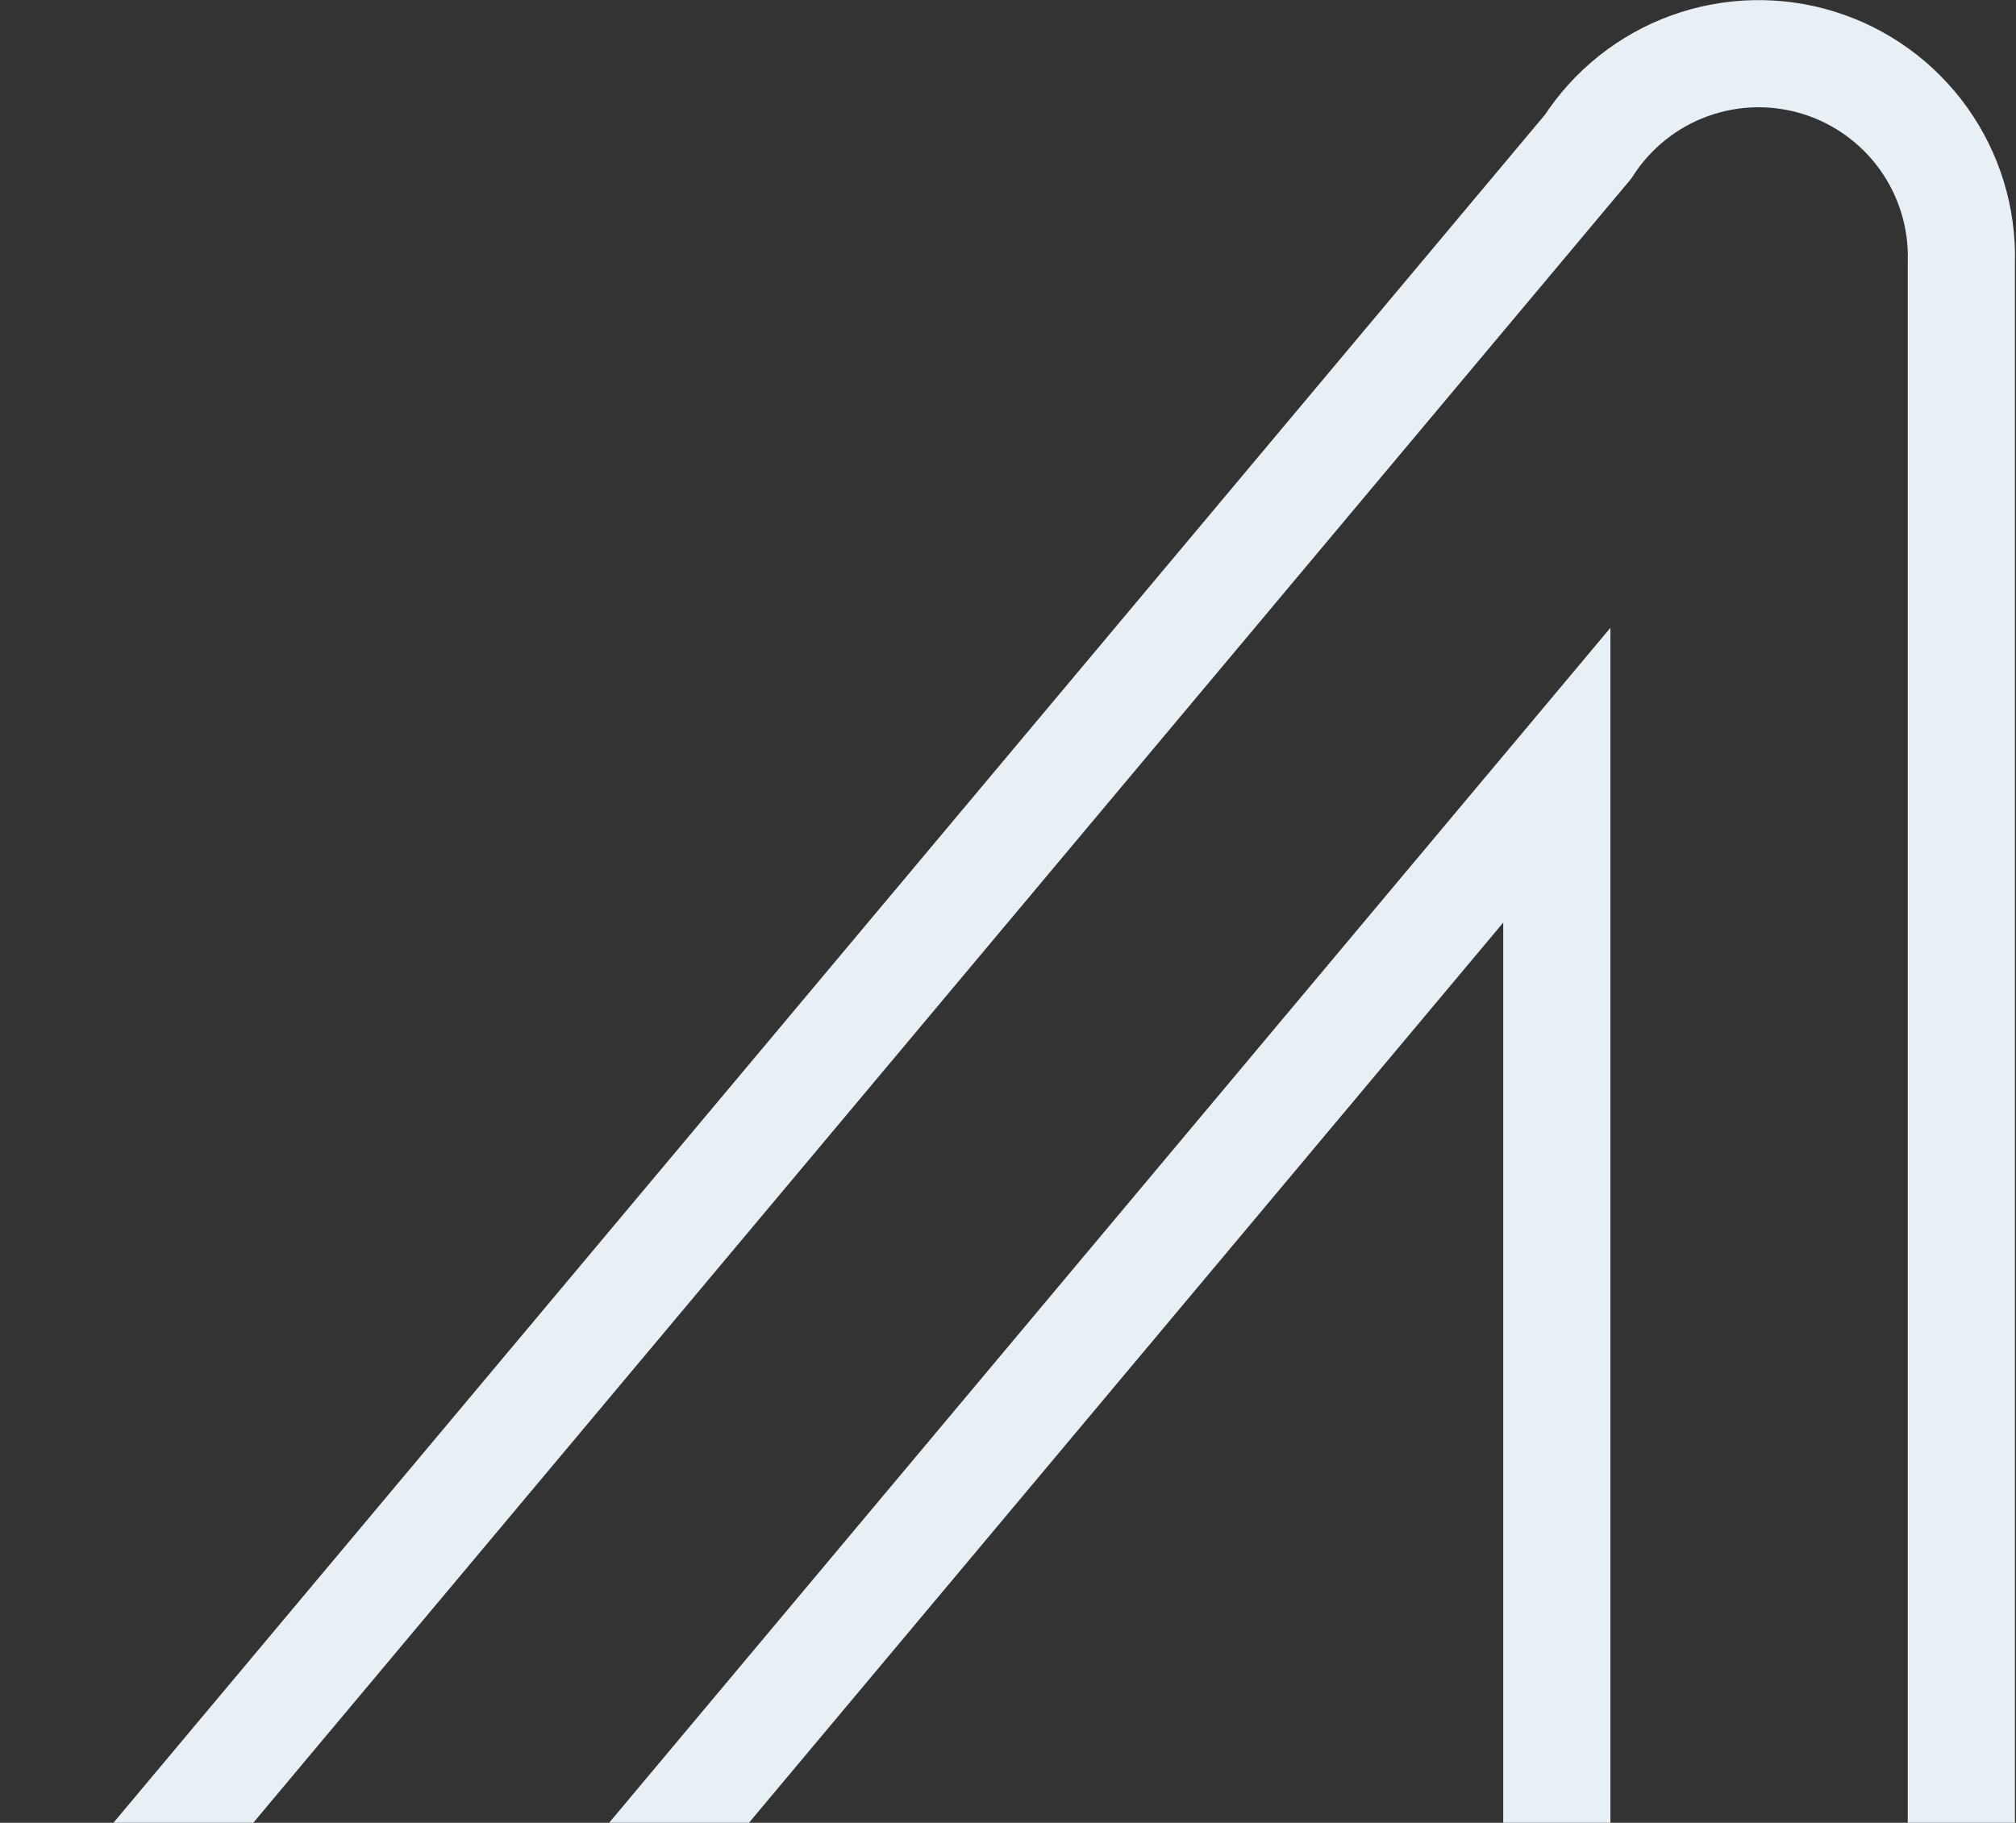 <svg width="1881" height="1701" viewBox="0 0 1881 1701" fill="none" xmlns="http://www.w3.org/2000/svg">
<rect x="0" y="0" width="1881" height="1701" fill="#333333" stroke="none"/>
<path d="M1830 5038.08C1831.97 5064.08 1828.55 5090.21 1819.96 5114.83C1811.37 5139.45 1797.79 5162.02 1780.07 5181.15C1762.35 5200.27 1740.88 5215.52 1717 5225.95C1693.12 5236.39 1667.34 5241.77 1641.28 5241.77C1615.23 5241.77 1589.45 5236.39 1565.57 5225.95C1541.69 5215.52 1520.21 5200.27 1502.5 5181.15C1484.78 5162.02 1471.2 5139.45 1462.61 5114.83C1454.02 5090.21 1450.6 5064.08 1452.57 5038.08V723.4L-2266.56 5162.54C-2282.89 5183.81 -2303.61 5201.3 -2327.31 5213.82C-2351.02 5226.33 -2377.15 5233.57 -2403.91 5235.04C-2428.3 5236.07 -2452.64 5232.12 -2475.45 5223.42C-2498.25 5214.72 -2519.05 5201.45 -2536.56 5184.43C-2554.07 5167.42 -2567.93 5147.01 -2577.29 5124.45C-2586.65 5101.89 -2591.32 5077.66 -2591 5053.23C-2590.67 5031.36 -2586 5009.77 -2577.28 4989.71C-2568.55 4969.64 -2555.94 4951.51 -2540.17 4936.36L1481.77 136.854C1504.17 102.084 1537.34 75.612 1576.2 61.484C1615.06 47.356 1657.47 46.351 1696.96 58.621C1736.44 70.892 1770.82 95.763 1794.85 129.433C1818.87 163.103 1831.22 203.719 1830 245.073V5038.08Z" stroke="#E9F0F5" stroke-width="100"/>
</svg>
